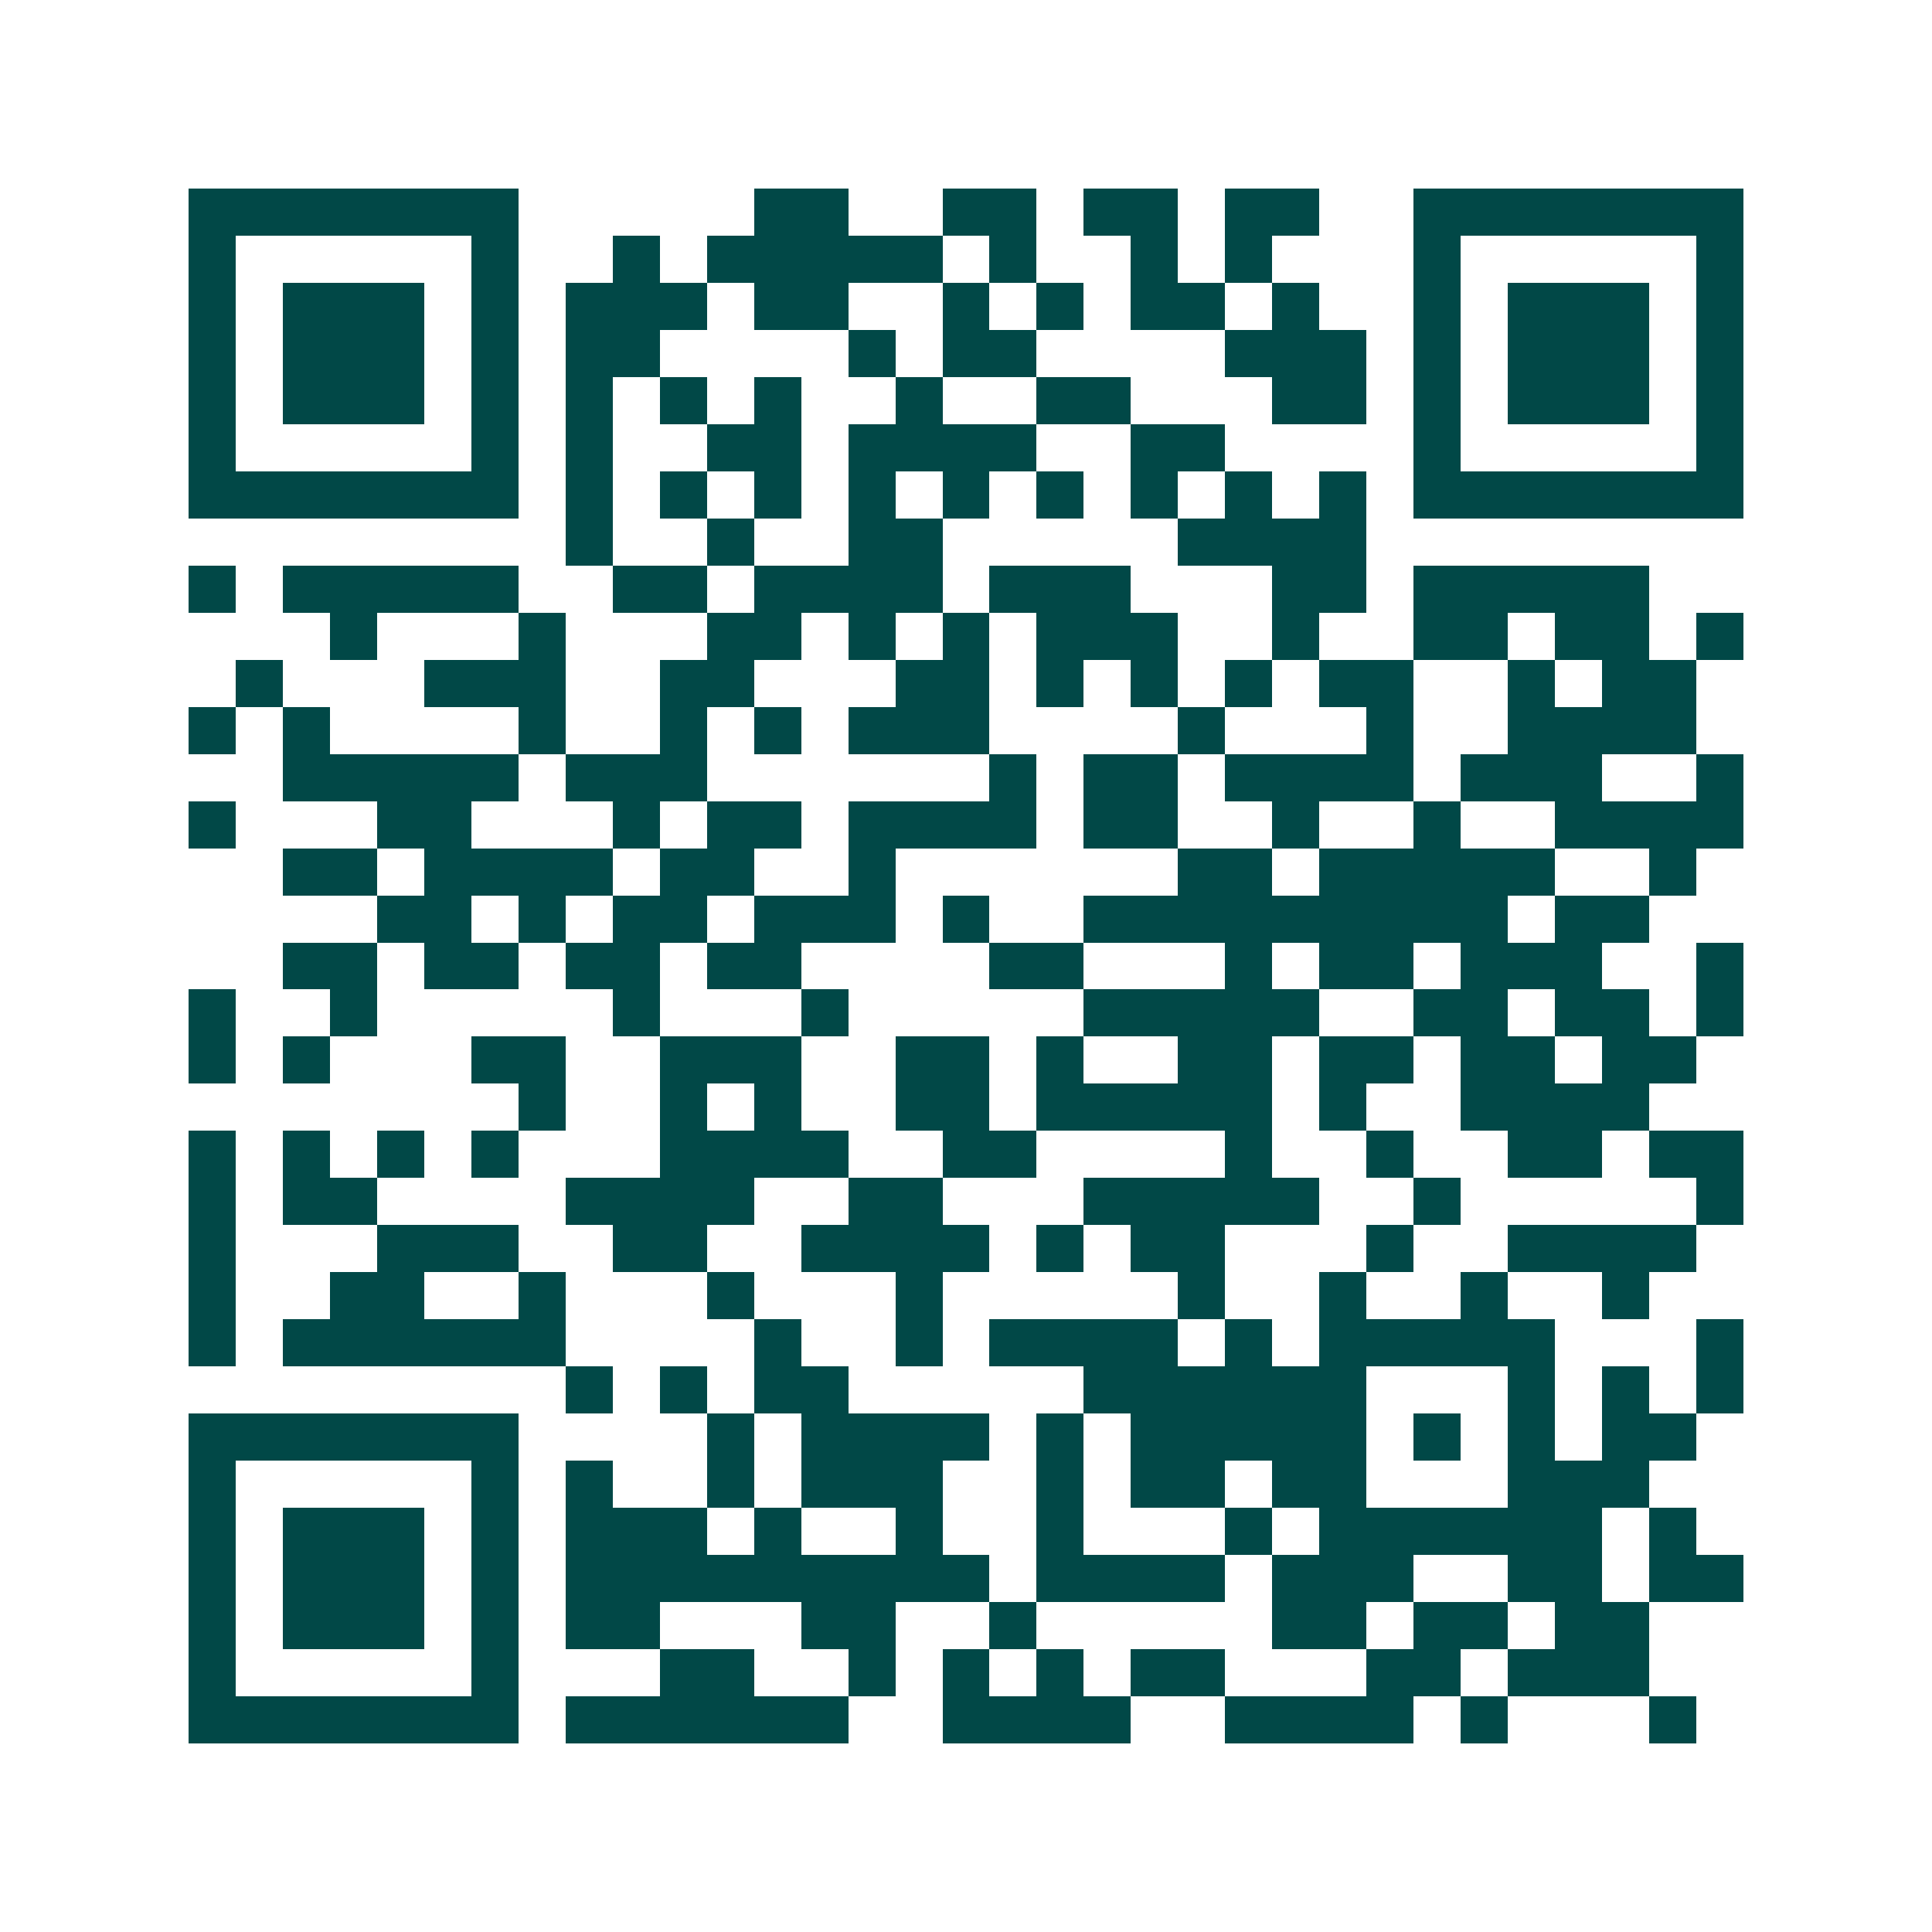 <svg xmlns="http://www.w3.org/2000/svg" width="200" height="200" viewBox="0 0 41 41" shape-rendering="crispEdges"><path fill="#ffffff" d="M0 0h41v41H0z"/><path stroke="#014847" d="M4 4.5h7m5 0h2m2 0h2m1 0h2m1 0h2m2 0h7M4 5.5h1m5 0h1m2 0h1m1 0h5m1 0h1m2 0h1m1 0h1m3 0h1m5 0h1M4 6.5h1m1 0h3m1 0h1m1 0h3m1 0h2m2 0h1m1 0h1m1 0h2m1 0h1m2 0h1m1 0h3m1 0h1M4 7.5h1m1 0h3m1 0h1m1 0h2m4 0h1m1 0h2m4 0h3m1 0h1m1 0h3m1 0h1M4 8.5h1m1 0h3m1 0h1m1 0h1m1 0h1m1 0h1m2 0h1m2 0h2m3 0h2m1 0h1m1 0h3m1 0h1M4 9.5h1m5 0h1m1 0h1m2 0h2m1 0h4m2 0h2m4 0h1m5 0h1M4 10.5h7m1 0h1m1 0h1m1 0h1m1 0h1m1 0h1m1 0h1m1 0h1m1 0h1m1 0h1m1 0h7M12 11.5h1m2 0h1m2 0h2m5 0h4M4 12.5h1m1 0h5m2 0h2m1 0h4m1 0h3m3 0h2m1 0h5M7 13.5h1m3 0h1m3 0h2m1 0h1m1 0h1m1 0h3m2 0h1m2 0h2m1 0h2m1 0h1M5 14.5h1m3 0h3m2 0h2m3 0h2m1 0h1m1 0h1m1 0h1m1 0h2m2 0h1m1 0h2M4 15.5h1m1 0h1m4 0h1m2 0h1m1 0h1m1 0h3m4 0h1m3 0h1m2 0h4M6 16.5h5m1 0h3m6 0h1m1 0h2m1 0h4m1 0h3m2 0h1M4 17.5h1m3 0h2m3 0h1m1 0h2m1 0h4m1 0h2m2 0h1m2 0h1m2 0h4M6 18.5h2m1 0h4m1 0h2m2 0h1m6 0h2m1 0h5m2 0h1M8 19.5h2m1 0h1m1 0h2m1 0h3m1 0h1m2 0h9m1 0h2M6 20.5h2m1 0h2m1 0h2m1 0h2m4 0h2m3 0h1m1 0h2m1 0h3m2 0h1M4 21.5h1m2 0h1m5 0h1m3 0h1m5 0h5m2 0h2m1 0h2m1 0h1M4 22.5h1m1 0h1m3 0h2m2 0h3m2 0h2m1 0h1m2 0h2m1 0h2m1 0h2m1 0h2M11 23.5h1m2 0h1m1 0h1m2 0h2m1 0h5m1 0h1m2 0h4M4 24.5h1m1 0h1m1 0h1m1 0h1m3 0h4m2 0h2m4 0h1m2 0h1m2 0h2m1 0h2M4 25.5h1m1 0h2m4 0h4m2 0h2m3 0h5m2 0h1m5 0h1M4 26.5h1m3 0h3m2 0h2m2 0h4m1 0h1m1 0h2m3 0h1m2 0h4M4 27.5h1m2 0h2m2 0h1m3 0h1m3 0h1m5 0h1m2 0h1m2 0h1m2 0h1M4 28.5h1m1 0h6m4 0h1m2 0h1m1 0h4m1 0h1m1 0h5m3 0h1M12 29.5h1m1 0h1m1 0h2m5 0h6m3 0h1m1 0h1m1 0h1M4 30.5h7m4 0h1m1 0h4m1 0h1m1 0h5m1 0h1m1 0h1m1 0h2M4 31.5h1m5 0h1m1 0h1m2 0h1m1 0h3m2 0h1m1 0h2m1 0h2m3 0h3M4 32.5h1m1 0h3m1 0h1m1 0h3m1 0h1m2 0h1m2 0h1m3 0h1m1 0h6m1 0h1M4 33.5h1m1 0h3m1 0h1m1 0h9m1 0h4m1 0h3m2 0h2m1 0h2M4 34.5h1m1 0h3m1 0h1m1 0h2m3 0h2m2 0h1m5 0h2m1 0h2m1 0h2M4 35.5h1m5 0h1m3 0h2m2 0h1m1 0h1m1 0h1m1 0h2m3 0h2m1 0h3M4 36.5h7m1 0h6m2 0h4m2 0h4m1 0h1m3 0h1"/></svg>
